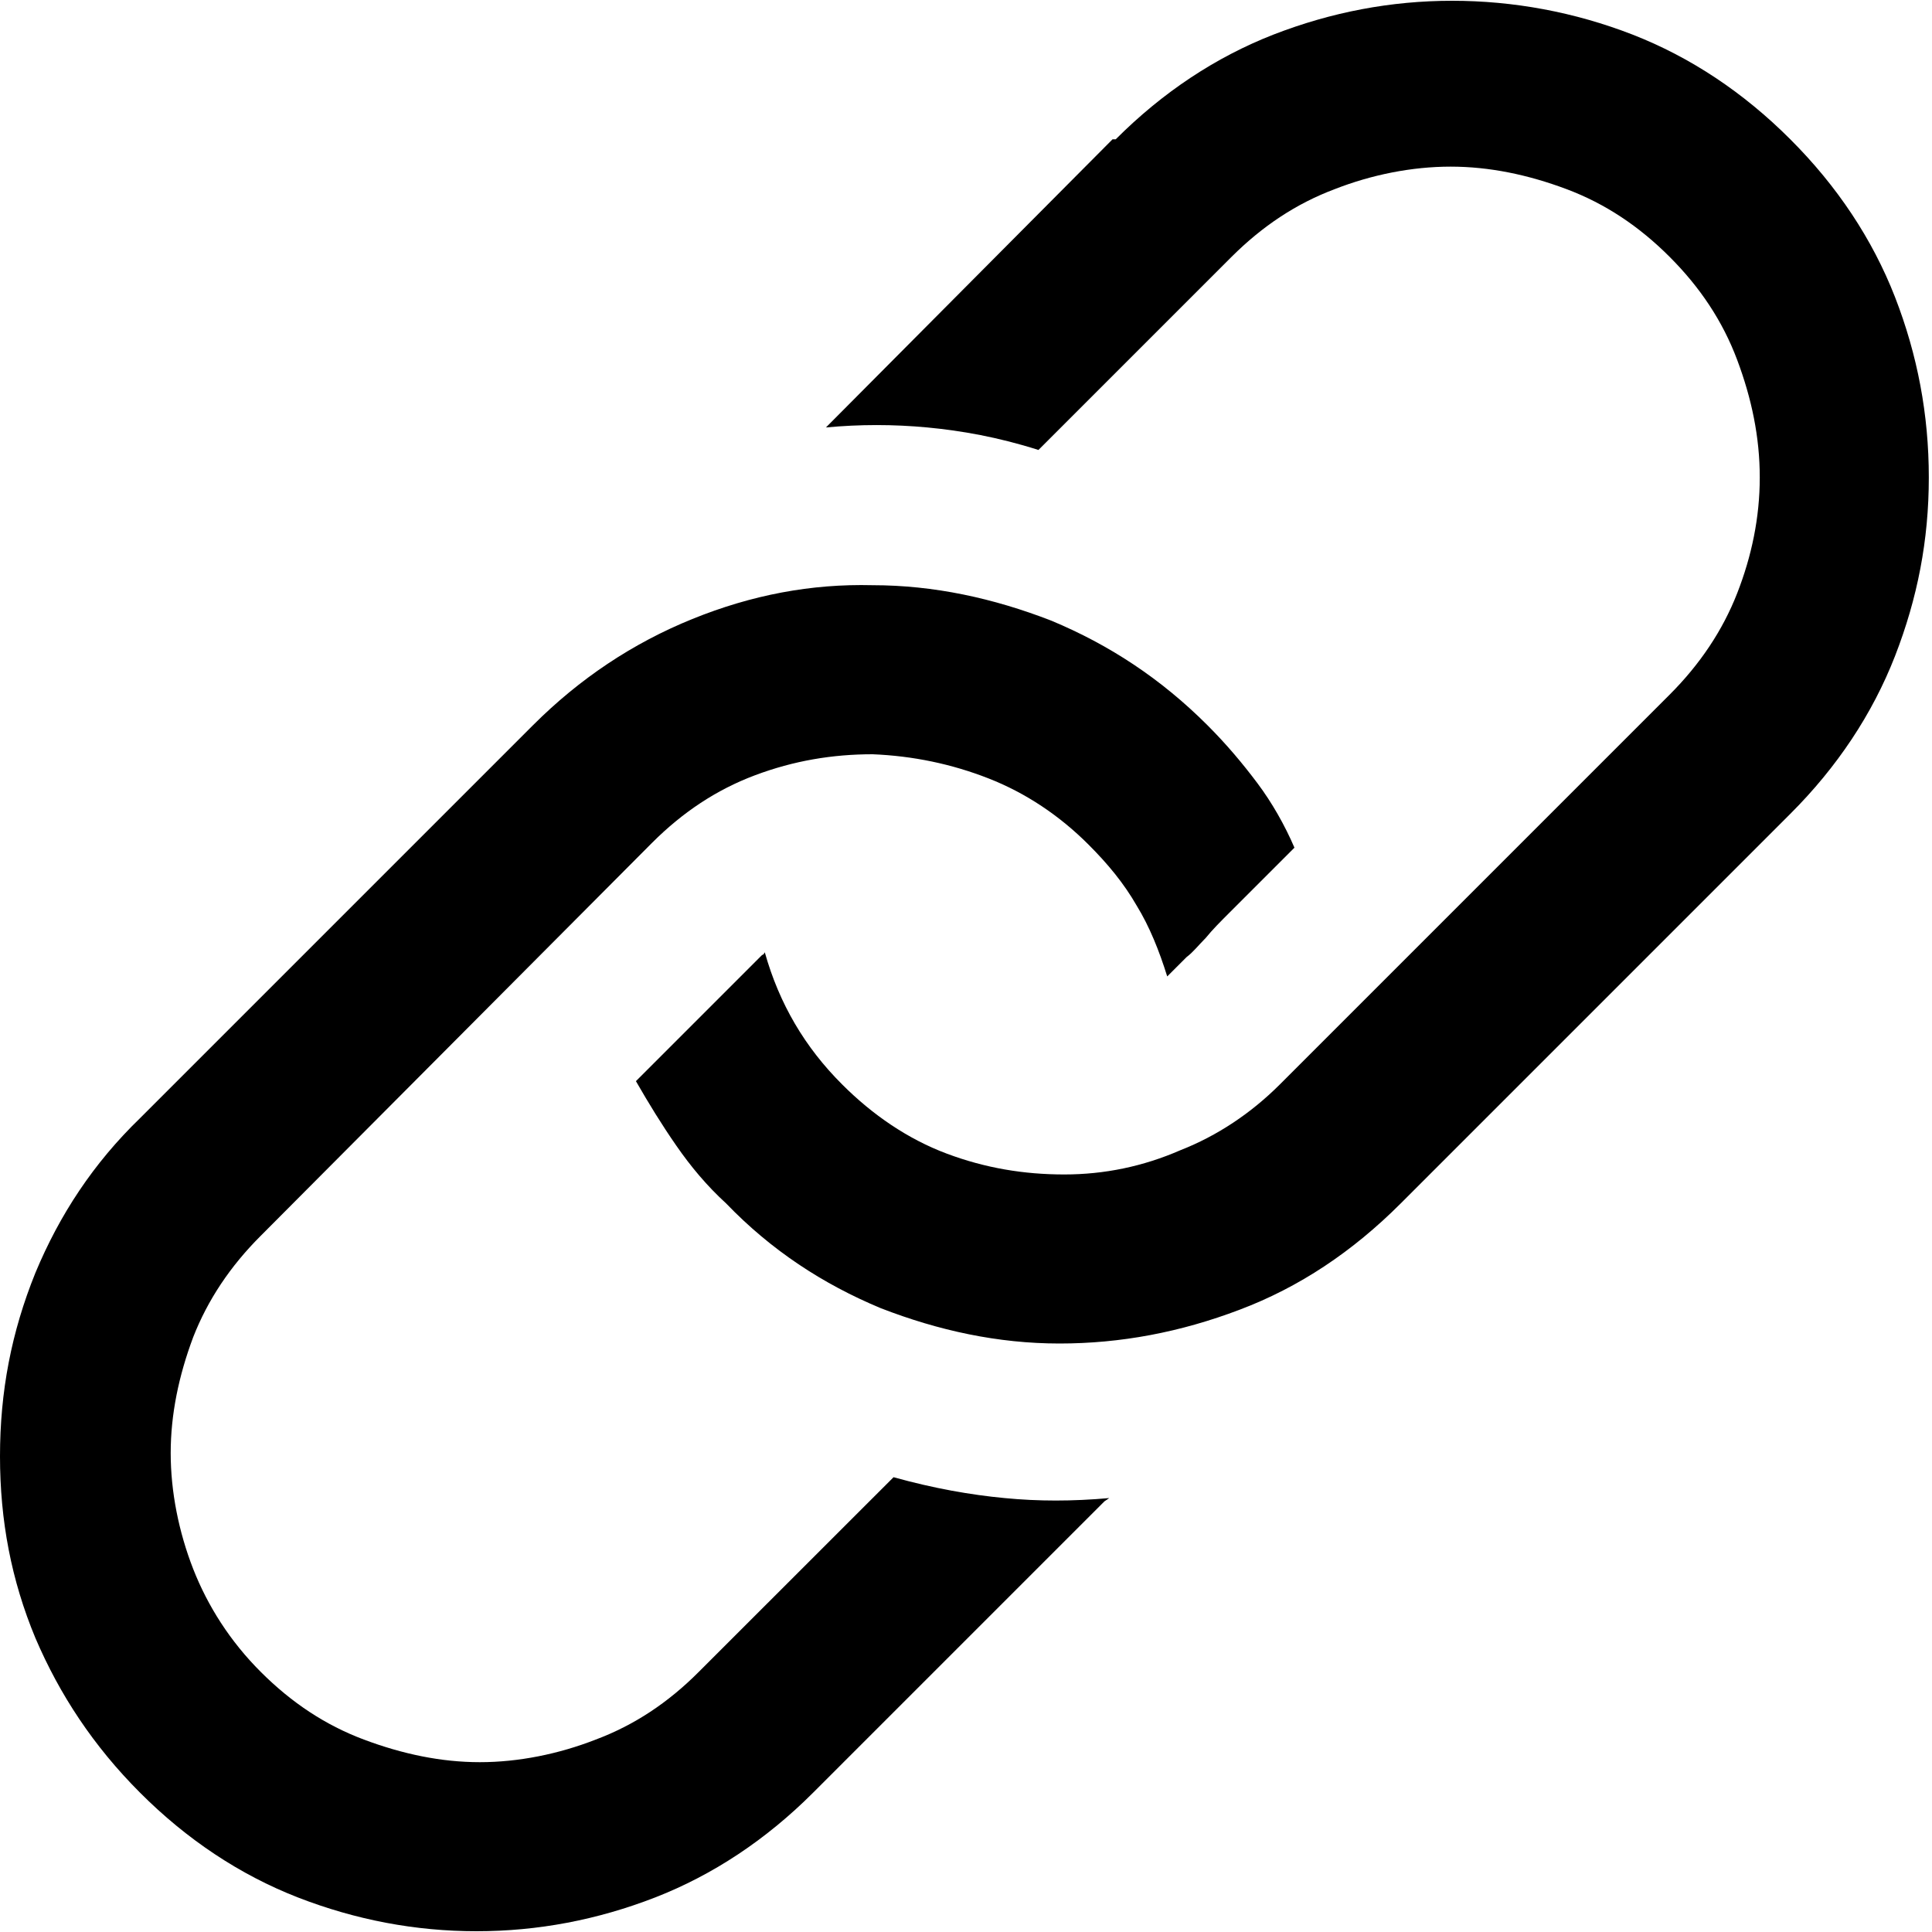 <svg width="20" height="20" viewBox="0 0 20 20" fill="none" xmlns="http://www.w3.org/2000/svg">
<path d="M11.433 15.542L8.417 18.558C7.933 19.042 7.383 19.408 6.783 19.642C6.183 19.875 5.567 19.992 4.933 19.992C4.3 19.992 3.683 19.875 3.083 19.642C2.483 19.408 1.933 19.042 1.45 18.558C0.967 18.075 0.617 17.542 0.367 16.958C0.117 16.358 0 15.742 0 15.075C0 14.408 0.117 13.792 0.367 13.175C0.617 12.575 0.967 12.042 1.45 11.575L5.517 7.508C6 7.025 6.55 6.658 7.167 6.408C7.783 6.158 8.4 6.042 9.033 6.058C9.667 6.058 10.283 6.192 10.883 6.425C11.483 6.675 12.017 7.025 12.5 7.508C12.7 7.708 12.867 7.908 13.017 8.108C13.167 8.308 13.3 8.542 13.4 8.775L12.733 9.442C12.633 9.542 12.55 9.625 12.483 9.708C12.4 9.792 12.35 9.858 12.283 9.908L12.083 10.108C12 9.842 11.9 9.592 11.767 9.375C11.633 9.142 11.467 8.942 11.267 8.742C10.967 8.442 10.617 8.208 10.233 8.058C9.85 7.908 9.45 7.825 9.033 7.808C8.617 7.808 8.217 7.875 7.817 8.025C7.417 8.175 7.067 8.408 6.75 8.725L2.7 12.792C2.383 13.108 2.15 13.458 2 13.842C1.85 14.242 1.767 14.642 1.767 15.042C1.767 15.442 1.85 15.858 2 16.242C2.15 16.625 2.383 16.992 2.7 17.308C3.017 17.625 3.367 17.858 3.767 18.008C4.167 18.158 4.567 18.242 4.967 18.242C5.367 18.242 5.783 18.158 6.167 18.008C6.567 17.858 6.917 17.625 7.233 17.308L9.25 15.292C9.667 15.408 10.05 15.475 10.4 15.508C10.75 15.542 11.1 15.542 11.483 15.508L11.433 15.542ZM11.55 1.442C12.033 0.958 12.583 0.592 13.183 0.358C13.783 0.125 14.4 0.008 15.033 0.008C15.667 0.008 16.3 0.125 16.9 0.358C17.5 0.592 18.05 0.958 18.533 1.442C19.017 1.925 19.383 2.475 19.617 3.075C19.85 3.675 19.967 4.292 19.967 4.942C19.967 5.592 19.85 6.192 19.617 6.792C19.383 7.392 19.017 7.942 18.533 8.425L14.5 12.458C14 12.958 13.45 13.325 12.833 13.558C12.217 13.792 11.6 13.908 10.967 13.908C10.333 13.908 9.717 13.775 9.117 13.542C8.517 13.292 7.983 12.942 7.517 12.458C7.317 12.275 7.15 12.075 7 11.858C6.85 11.642 6.717 11.425 6.583 11.192L7.85 9.925C7.85 9.925 7.867 9.908 7.883 9.892C7.9 9.875 7.9 9.892 7.917 9.858C8.067 10.392 8.333 10.842 8.717 11.225C9.033 11.542 9.4 11.792 9.8 11.942C10.2 12.092 10.6 12.158 11.017 12.158C11.433 12.158 11.833 12.075 12.217 11.908C12.6 11.758 12.95 11.525 13.25 11.225L17.283 7.192C17.6 6.875 17.833 6.525 17.983 6.142C18.133 5.758 18.217 5.358 18.217 4.942C18.217 4.525 18.133 4.125 17.983 3.725C17.833 3.325 17.6 2.975 17.283 2.658C16.967 2.342 16.617 2.108 16.217 1.958C15.817 1.808 15.417 1.725 15.017 1.725C14.617 1.725 14.2 1.808 13.817 1.958C13.417 2.108 13.067 2.342 12.75 2.658L10.75 4.658C10.333 4.525 9.95 4.458 9.6 4.425C9.25 4.392 8.9 4.392 8.55 4.425L11.517 1.442H11.55Z" fill="black"/>
</svg>
